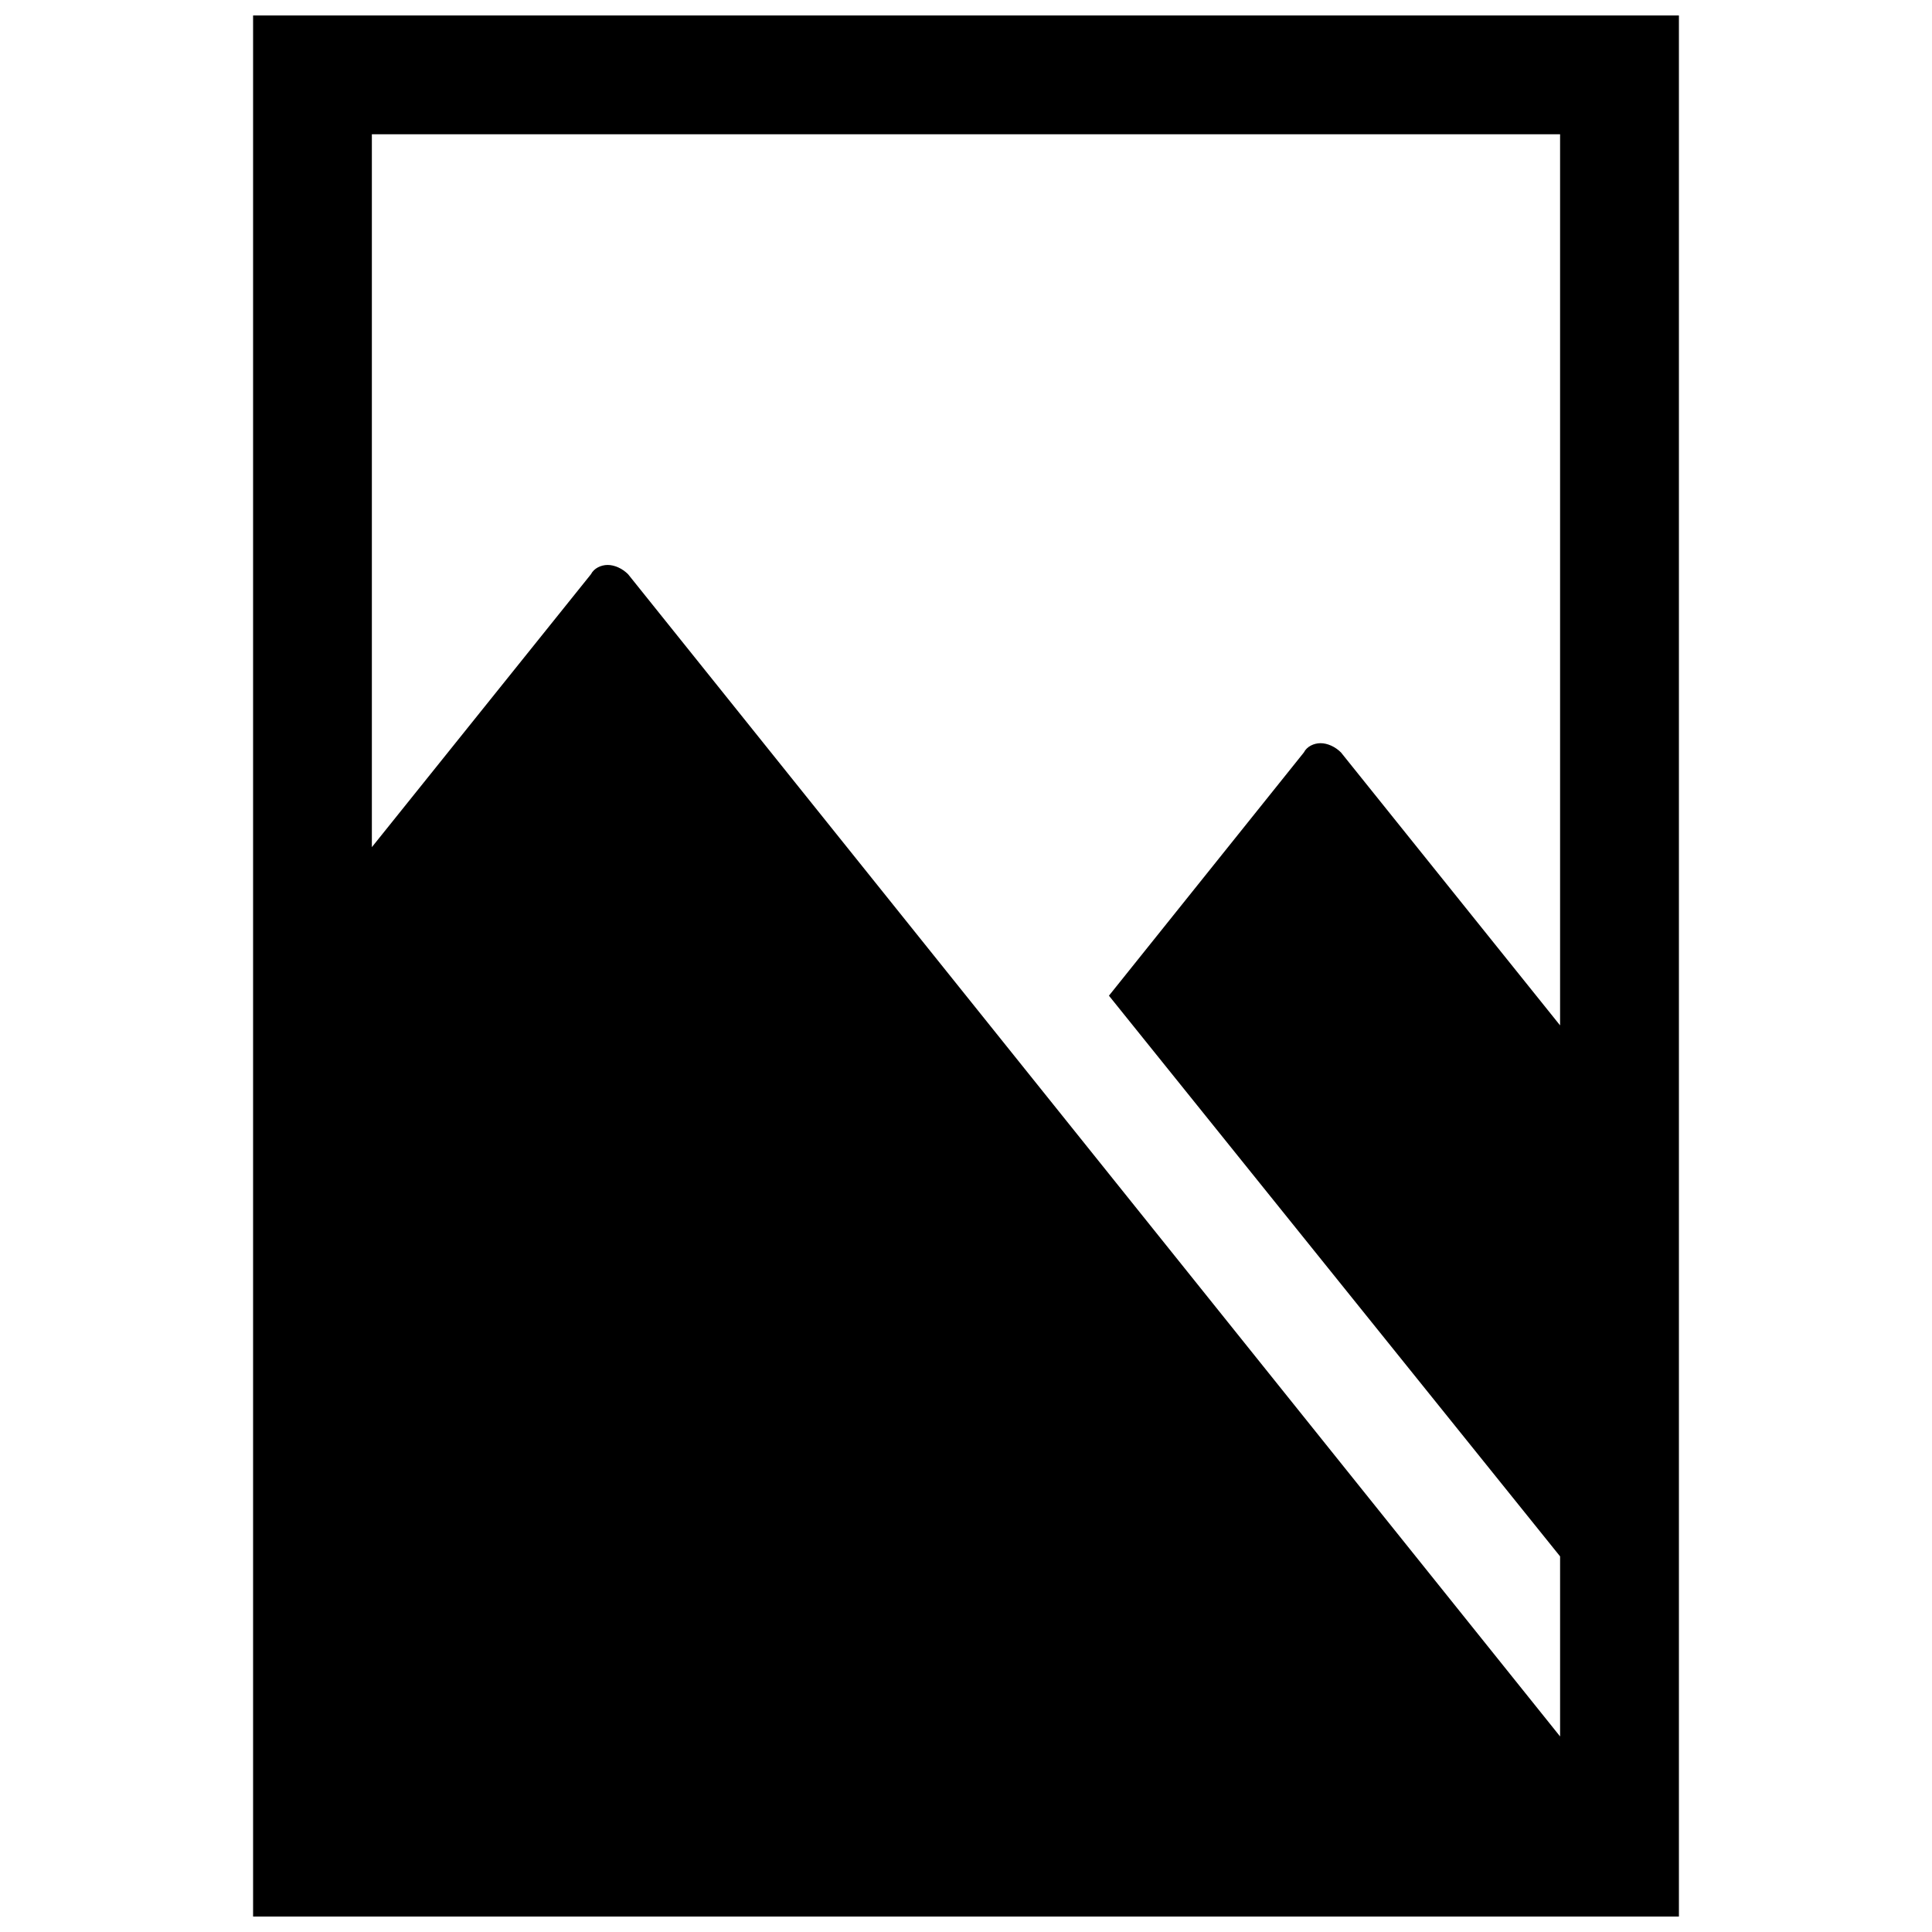 <?xml version="1.0" encoding="UTF-8"?>
<!-- Uploaded to: ICON Repo, www.iconrepo.com, Generator: ICON Repo Mixer Tools -->
<svg width="800px" height="800px" version="1.1" viewBox="144 144 512 512" xmlns="http://www.w3.org/2000/svg">
 <defs>
  <clipPath id="a">
   <path d="m211 148.09h378v503.81h-378z"/>
  </clipPath>
 </defs>
 <g clip-path="url(#a)">
  <path d="m211.07 148.09v503.81h377.86v-503.81zm31.488 31.488h314.88v236.16l-58.062-72.328c-1.574-1.574-3.637-2.457-5.414-2.457s-3.637 0.883-4.426 2.457l-51.656 64.457 119.56 148.59v47.719l-246.99-308c-1.574-1.574-3.637-2.457-5.414-2.457-1.762 0-3.637 0.883-4.426 2.457l-58.062 72.328v-188.93z"/>
 </g>
</svg>